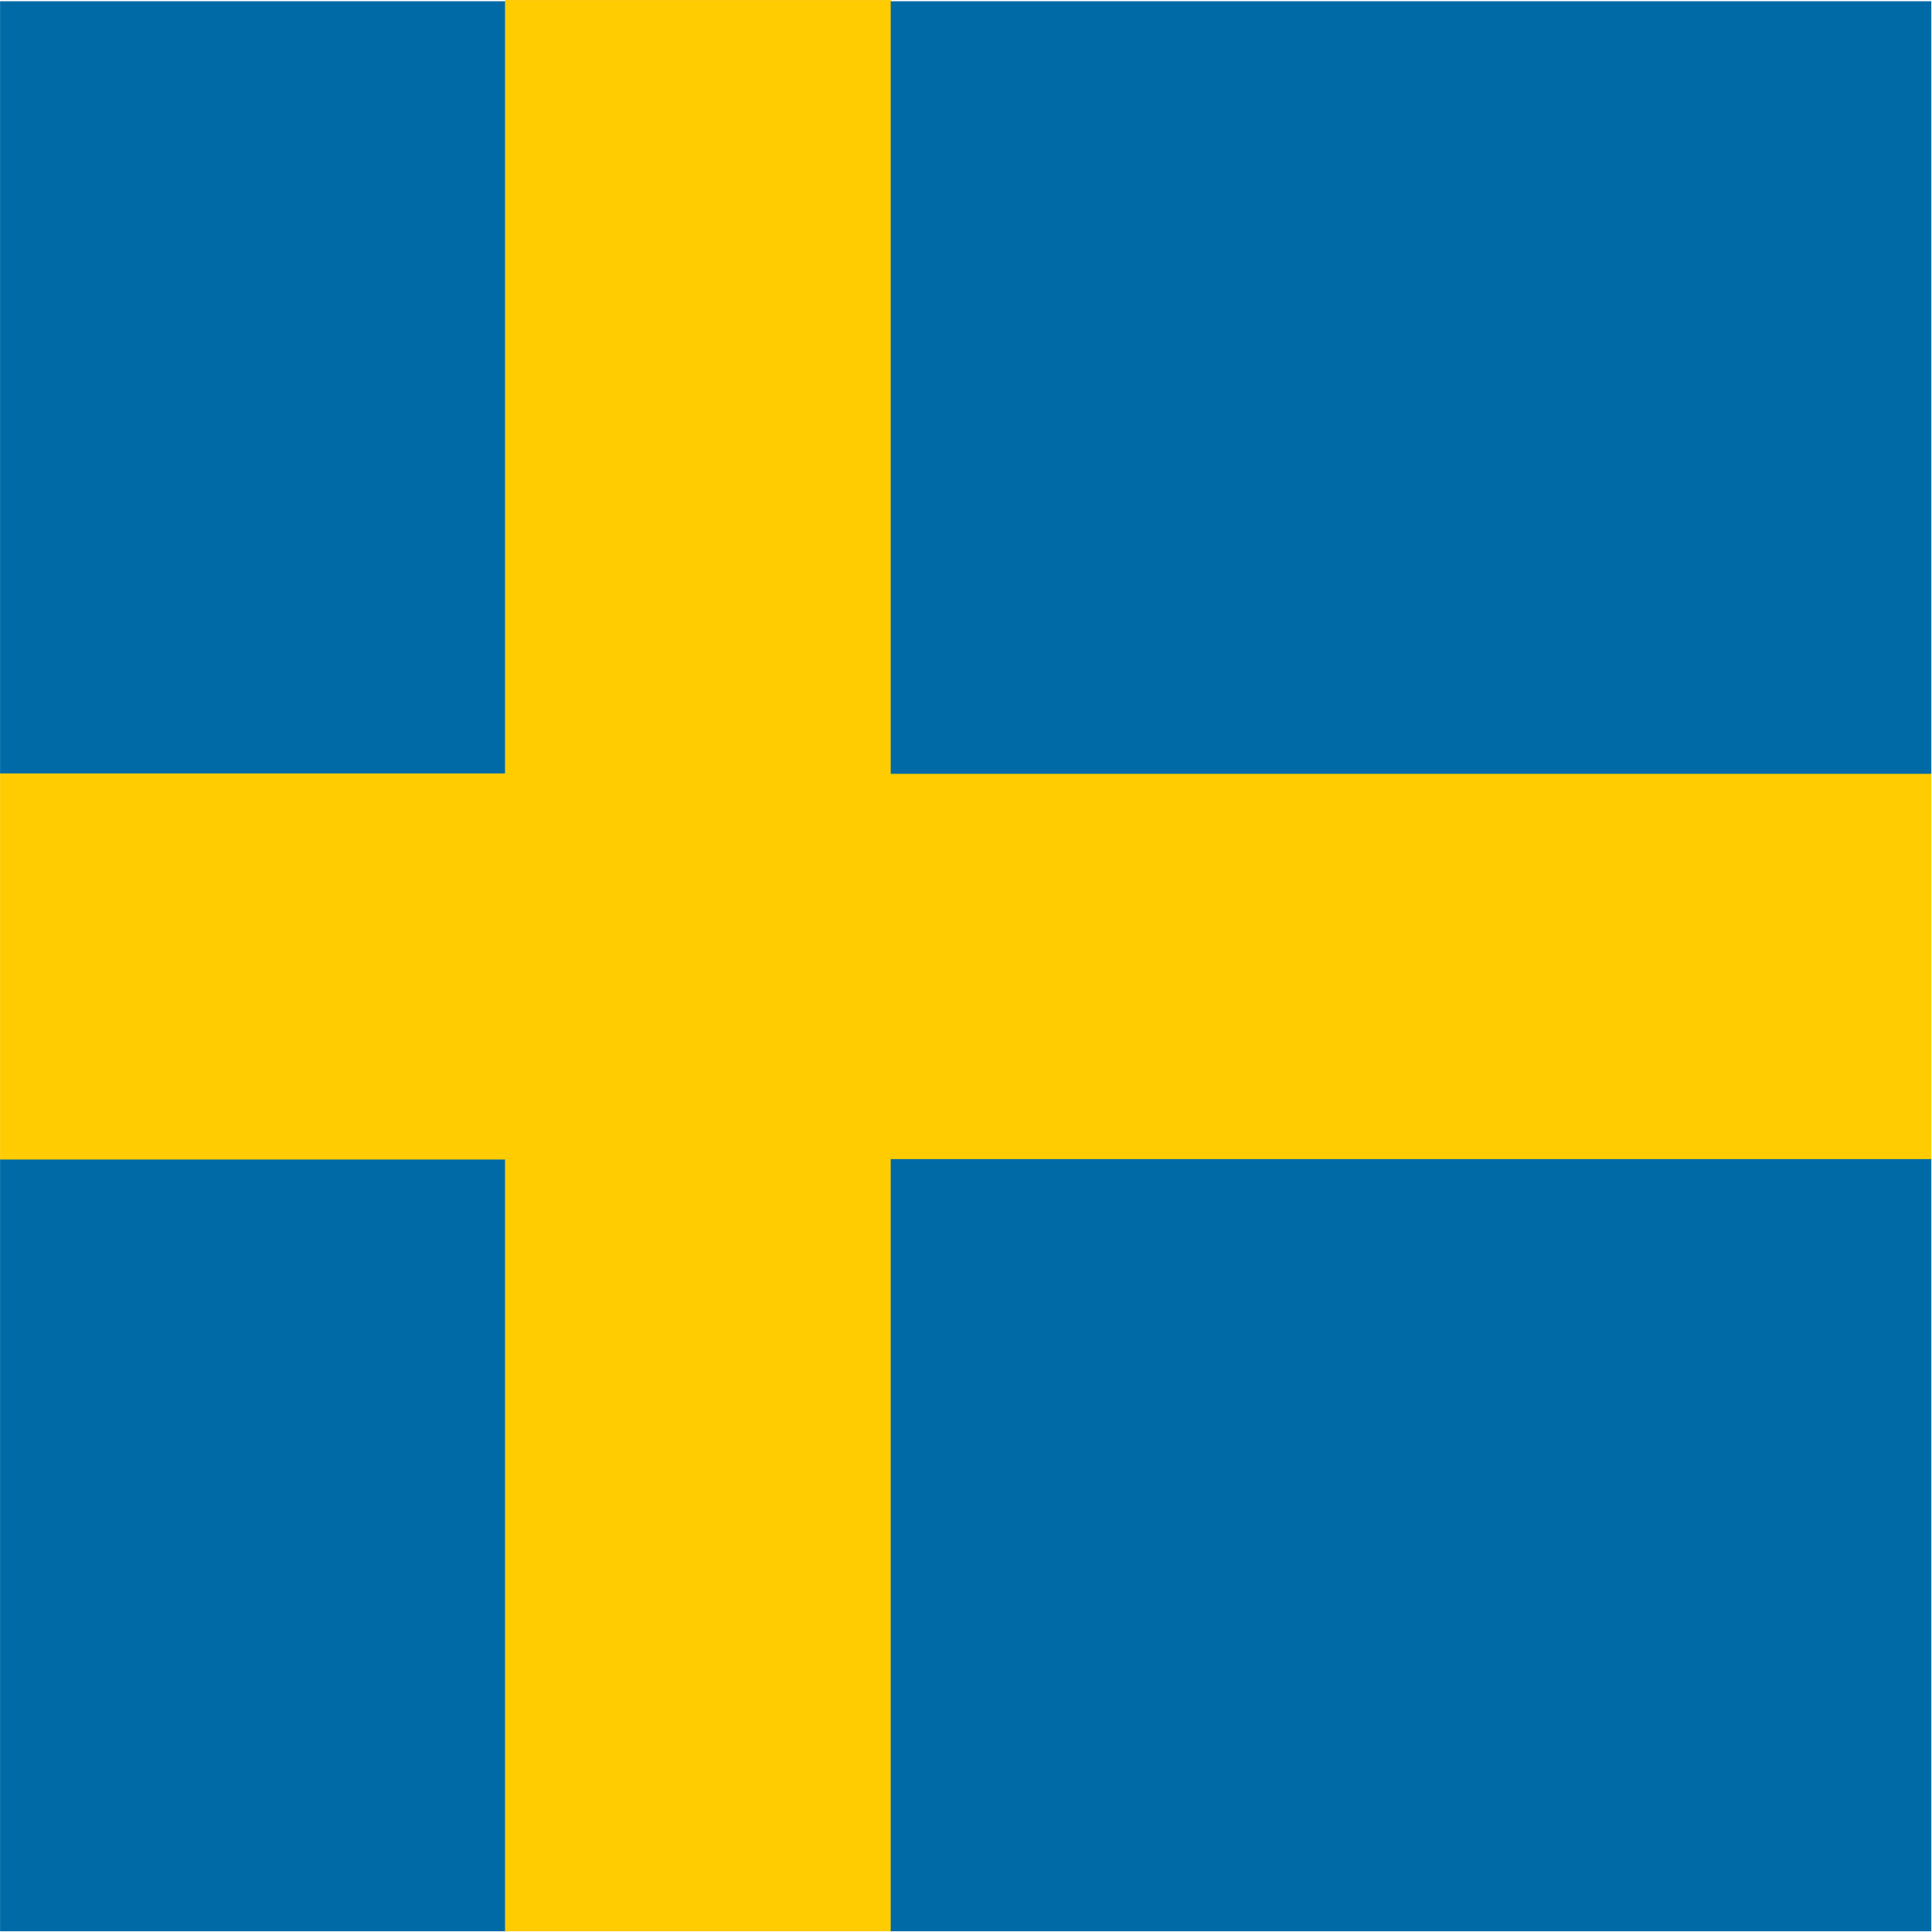 <?xml version="1.0"?><svg xmlns="http://www.w3.org/2000/svg" id="flag-icon-css-se" viewBox="0 0 512 512"> <defs> <clipPath id="a"> <path fill-opacity=".7" d="M119 7.3h490.7V498H119z"/> </clipPath> </defs> <g clip-path="url(#a)" transform="translate(-124.1 -7.6) scale(1.043)"> <g fill-rule="evenodd" stroke-width="1pt"> <path fill="#006aa7" d="M2.9 7.6h245.4v196.3H2.9zm0 294.1h245.4V498H2.9z"/> <path fill="#fecc00" d="M2.9 203.8h245.4v98.1H2.9z"/> <path fill="#fecc00" d="M247.3 7.3h98.1v490.8h-98.1z"/> <path fill="#fecc00" d="M342.3 203.8H784V302H342.3z"/> <path fill="#006aa7" d="M345.3 301.8H787V498H345.3zm0-294.2H787v196.3H345.3z"/> </g> </g></svg>